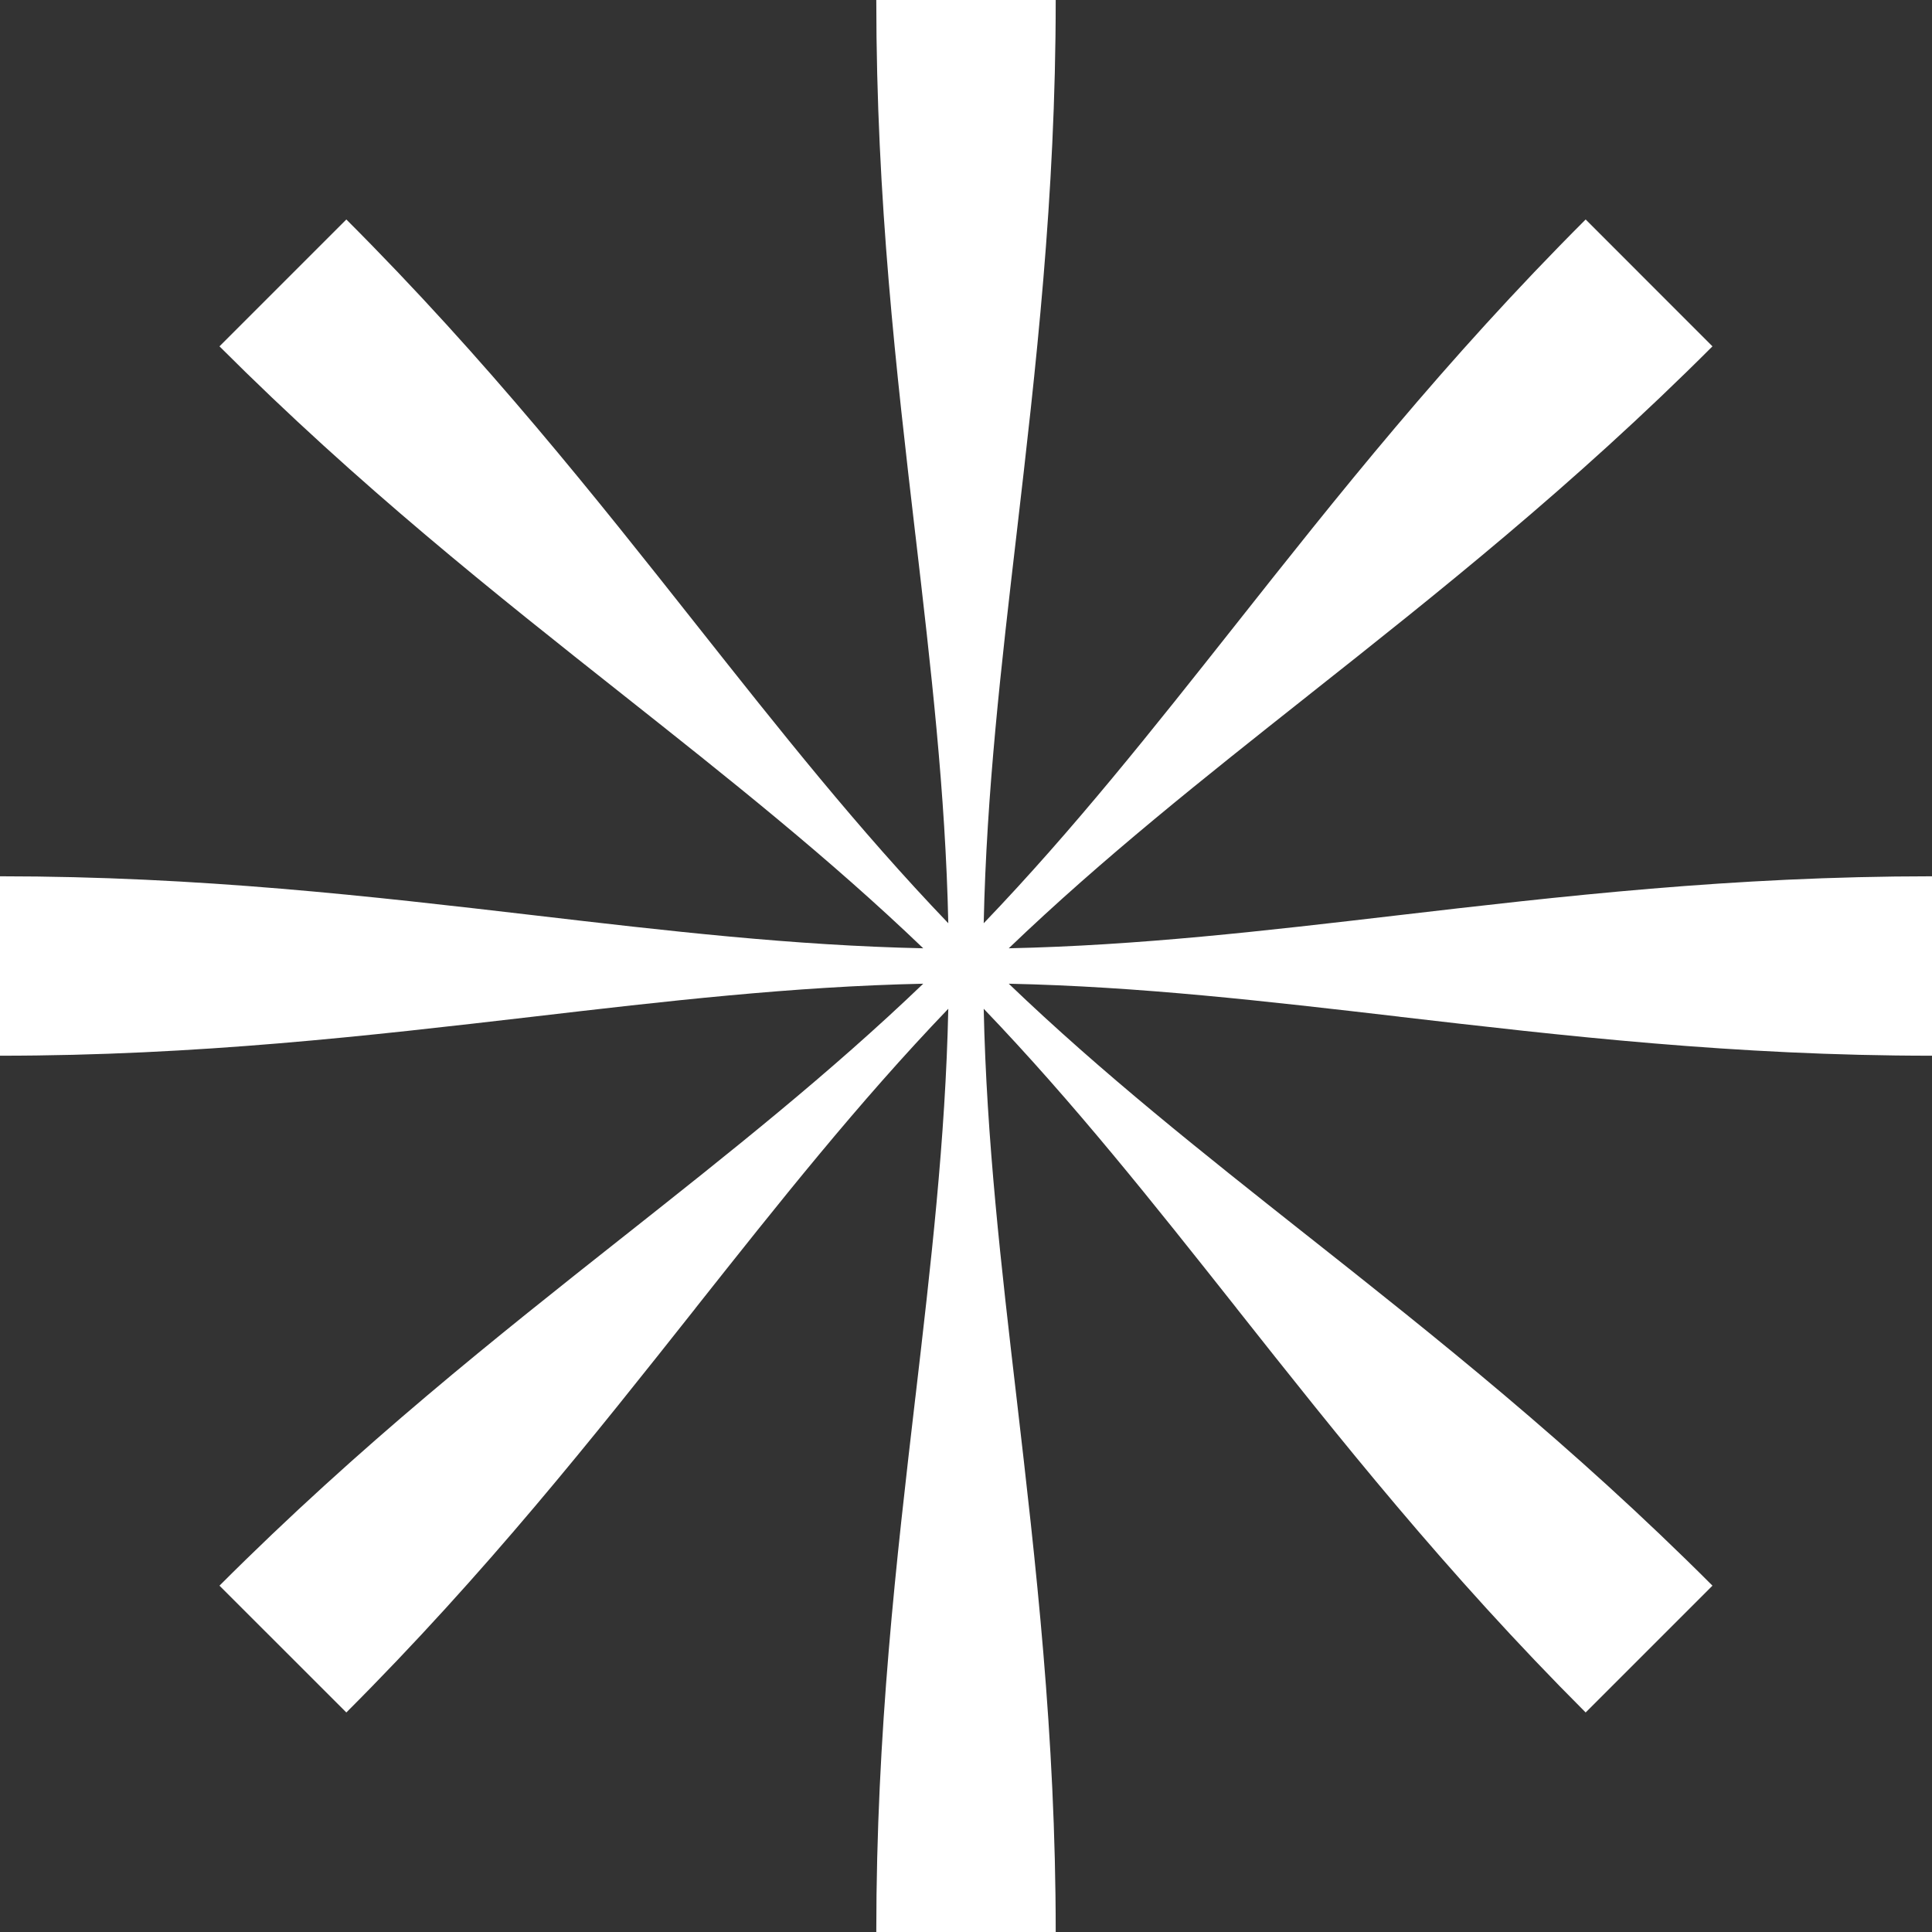 <svg width="30" height="30" viewBox="0 0 30 30" fill="none" xmlns="http://www.w3.org/2000/svg">
<rect x="0" y="0" width="30" height="30" fill="#333333" stroke="none"/>
<g clip-path="url(#clip0_4013_28)">
<path d="M14.214 8.304C13.919 5.774 13.607 3.102 13.607 0H16.393C16.393 3.067 16.082 5.736 15.788 8.269C15.547 10.334 15.318 12.308 15.275 14.336C16.674 12.877 17.897 11.33 19.179 9.71C20.759 7.712 22.428 5.602 24.622 3.408L26.591 5.378C24.422 7.547 22.316 9.215 20.316 10.797L20.314 10.799C18.686 12.088 17.127 13.322 15.664 14.725C17.684 14.682 19.643 14.454 21.695 14.214C24.226 13.919 26.898 13.607 30 13.607V16.393C26.933 16.393 24.264 16.082 21.731 15.788L21.729 15.787C19.665 15.547 17.691 15.318 15.664 15.275C17.122 16.673 18.668 17.896 20.287 19.177L20.29 19.179C22.288 20.759 24.398 22.428 26.591 24.622L24.622 26.591C22.453 24.422 20.785 22.316 19.203 20.317L19.199 20.311L19.196 20.307C17.908 18.681 16.676 17.125 15.275 15.664C15.318 17.692 15.547 19.666 15.788 21.731C16.082 24.264 16.393 26.933 16.393 30H13.607C13.607 26.898 13.919 24.226 14.214 21.696L14.215 21.691C14.454 19.641 14.682 17.683 14.725 15.664C13.324 17.125 12.092 18.681 10.804 20.307L10.801 20.311L10.797 20.317C9.214 22.316 7.547 24.422 5.378 26.591L3.408 24.622C5.602 22.428 7.712 20.759 9.71 19.179L9.713 19.177C11.332 17.896 12.878 16.673 14.336 15.275C12.308 15.318 10.333 15.547 8.269 15.788C5.736 16.082 3.067 16.393 0 16.393V13.607C3.102 13.607 5.774 13.919 8.305 14.214C10.357 14.454 12.316 14.682 14.336 14.725C12.872 13.321 11.313 12.087 9.684 10.797C7.684 9.215 5.577 7.547 3.408 5.378L5.378 3.408C7.572 5.602 9.241 7.712 10.821 9.71C12.103 11.33 13.326 12.877 14.725 14.336C14.682 12.317 14.454 10.359 14.215 8.309L14.214 8.304Z" fill="white"/>
</g>
<defs>
<clipPath id="clip0_4013_28">
<rect width="30" height="30" fill="white"/>
</clipPath>
</defs>
</svg>
